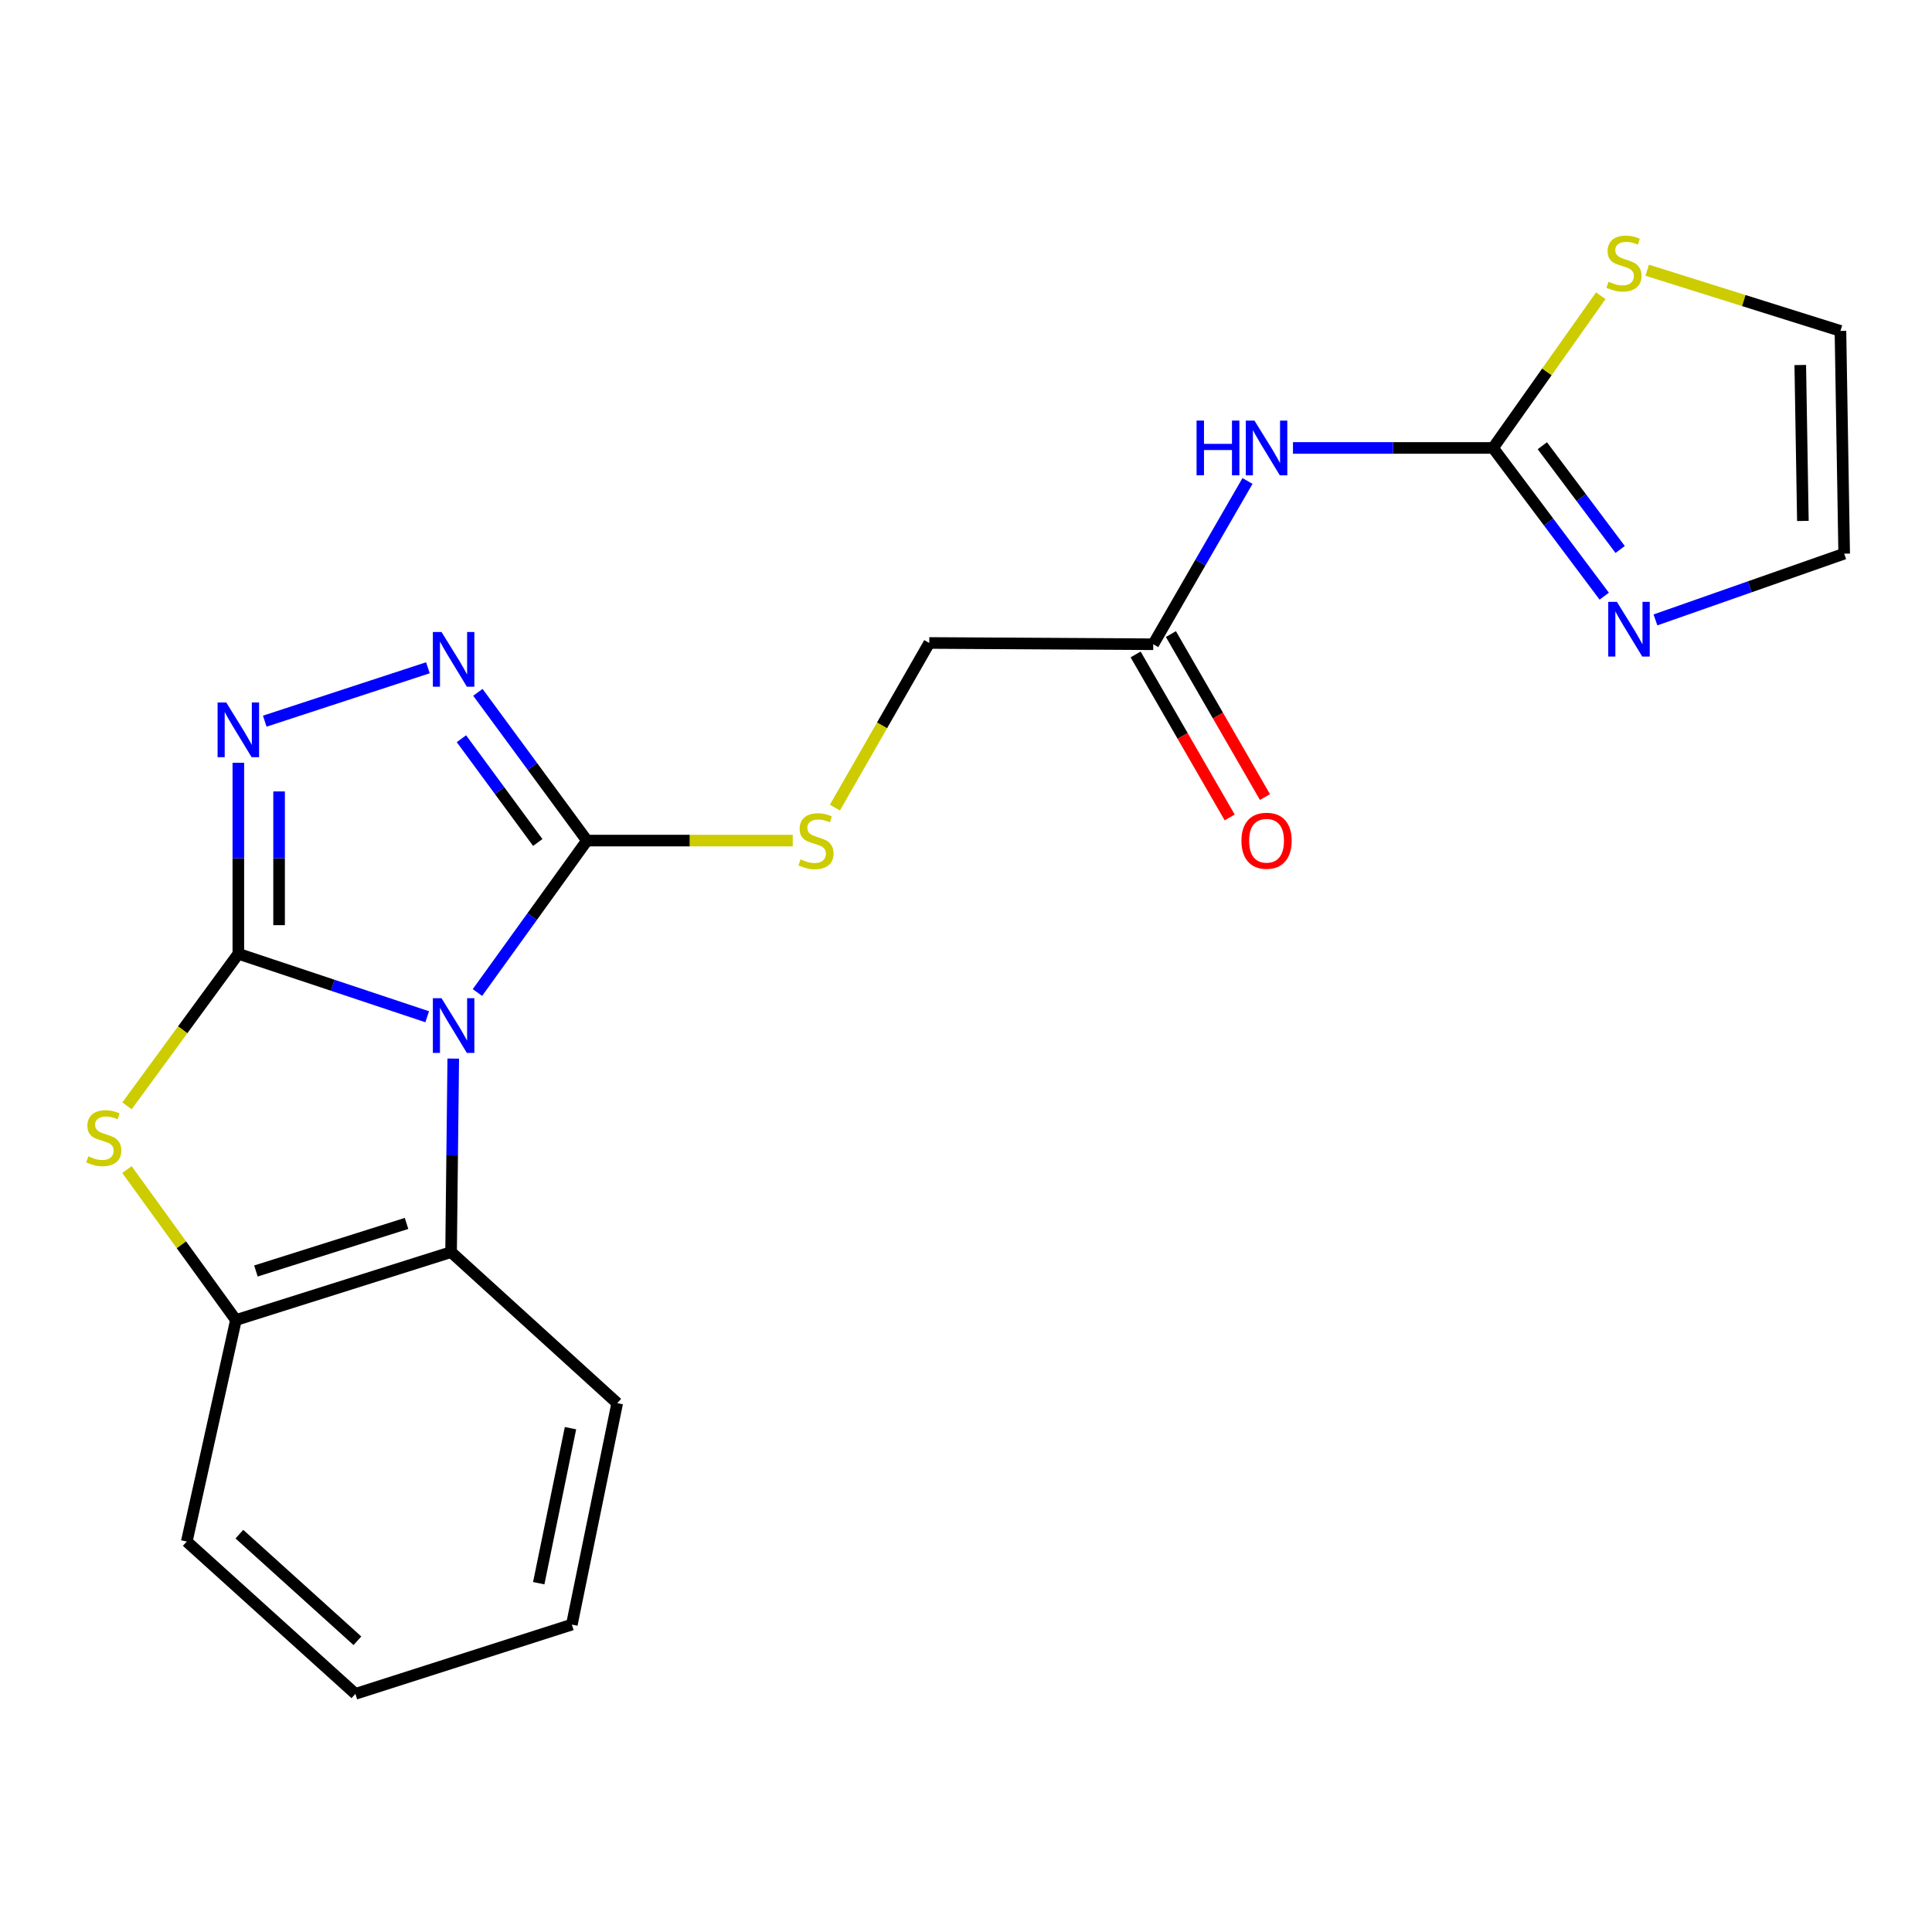 <?xml version='1.0' encoding='iso-8859-1'?>
<svg version='1.1' baseProfile='full'
              xmlns='http://www.w3.org/2000/svg'
                      xmlns:rdkit='http://www.rdkit.org/xml'
                      xmlns:xlink='http://www.w3.org/1999/xlink'
                  xml:space='preserve'
width='1000px' height='1000px' viewBox='0 0 1000 1000'>
<!-- END OF HEADER -->
<rect style='opacity:1.0;fill:#FFFFFF;stroke:none' width='1000' height='1000' x='0' y='0'> </rect>
<path class='bond-0' d='M 221.116,526.277 L 172.24,509.985' style='fill:none;fill-rule:evenodd;stroke:#0000FF;stroke-width:6px;stroke-linecap:butt;stroke-linejoin:miter;stroke-opacity:1' />
<path class='bond-0' d='M 172.24,509.985 L 123.365,493.693' style='fill:none;fill-rule:evenodd;stroke:#000000;stroke-width:6px;stroke-linecap:butt;stroke-linejoin:miter;stroke-opacity:1' />
<path class='bond-1' d='M 247.125,513.725 L 275.464,474.405' style='fill:none;fill-rule:evenodd;stroke:#0000FF;stroke-width:6px;stroke-linecap:butt;stroke-linejoin:miter;stroke-opacity:1' />
<path class='bond-1' d='M 275.464,474.405 L 303.804,435.086' style='fill:none;fill-rule:evenodd;stroke:#000000;stroke-width:6px;stroke-linecap:butt;stroke-linejoin:miter;stroke-opacity:1' />
<path class='bond-6' d='M 234.601,547.927 L 234.04,598.006' style='fill:none;fill-rule:evenodd;stroke:#0000FF;stroke-width:6px;stroke-linecap:butt;stroke-linejoin:miter;stroke-opacity:1' />
<path class='bond-6' d='M 234.04,598.006 L 233.48,648.086' style='fill:none;fill-rule:evenodd;stroke:#000000;stroke-width:6px;stroke-linecap:butt;stroke-linejoin:miter;stroke-opacity:1' />
<path class='bond-2' d='M 123.365,493.693 L 123.365,444.253' style='fill:none;fill-rule:evenodd;stroke:#000000;stroke-width:6px;stroke-linecap:butt;stroke-linejoin:miter;stroke-opacity:1' />
<path class='bond-2' d='M 123.365,444.253 L 123.365,394.814' style='fill:none;fill-rule:evenodd;stroke:#0000FF;stroke-width:6px;stroke-linecap:butt;stroke-linejoin:miter;stroke-opacity:1' />
<path class='bond-2' d='M 144.455,478.861 L 144.455,444.253' style='fill:none;fill-rule:evenodd;stroke:#000000;stroke-width:6px;stroke-linecap:butt;stroke-linejoin:miter;stroke-opacity:1' />
<path class='bond-2' d='M 144.455,444.253 L 144.455,409.646' style='fill:none;fill-rule:evenodd;stroke:#0000FF;stroke-width:6px;stroke-linecap:butt;stroke-linejoin:miter;stroke-opacity:1' />
<path class='bond-3' d='M 123.365,493.693 L 94.55,533.035' style='fill:none;fill-rule:evenodd;stroke:#000000;stroke-width:6px;stroke-linecap:butt;stroke-linejoin:miter;stroke-opacity:1' />
<path class='bond-3' d='M 94.55,533.035 L 65.736,572.377' style='fill:none;fill-rule:evenodd;stroke:#CCCC00;stroke-width:6px;stroke-linecap:butt;stroke-linejoin:miter;stroke-opacity:1' />
<path class='bond-4' d='M 303.804,435.086 L 275.578,396.719' style='fill:none;fill-rule:evenodd;stroke:#000000;stroke-width:6px;stroke-linecap:butt;stroke-linejoin:miter;stroke-opacity:1' />
<path class='bond-4' d='M 275.578,396.719 L 247.351,358.352' style='fill:none;fill-rule:evenodd;stroke:#0000FF;stroke-width:6px;stroke-linecap:butt;stroke-linejoin:miter;stroke-opacity:1' />
<path class='bond-4' d='M 278.348,436.074 L 258.59,409.217' style='fill:none;fill-rule:evenodd;stroke:#000000;stroke-width:6px;stroke-linecap:butt;stroke-linejoin:miter;stroke-opacity:1' />
<path class='bond-4' d='M 258.59,409.217 L 238.831,382.36' style='fill:none;fill-rule:evenodd;stroke:#0000FF;stroke-width:6px;stroke-linecap:butt;stroke-linejoin:miter;stroke-opacity:1' />
<path class='bond-10' d='M 303.804,435.086 L 357.064,435.086' style='fill:none;fill-rule:evenodd;stroke:#000000;stroke-width:6px;stroke-linecap:butt;stroke-linejoin:miter;stroke-opacity:1' />
<path class='bond-10' d='M 357.064,435.086 L 410.323,435.086' style='fill:none;fill-rule:evenodd;stroke:#CCCC00;stroke-width:6px;stroke-linecap:butt;stroke-linejoin:miter;stroke-opacity:1' />
<path class='bond-22' d='M 137.036,373.28 L 221.481,345.638' style='fill:none;fill-rule:evenodd;stroke:#0000FF;stroke-width:6px;stroke-linecap:butt;stroke-linejoin:miter;stroke-opacity:1' />
<path class='bond-21' d='M 65.704,605.362 L 93.908,644.305' style='fill:none;fill-rule:evenodd;stroke:#CCCC00;stroke-width:6px;stroke-linecap:butt;stroke-linejoin:miter;stroke-opacity:1' />
<path class='bond-21' d='M 93.908,644.305 L 122.111,683.248' style='fill:none;fill-rule:evenodd;stroke:#000000;stroke-width:6px;stroke-linecap:butt;stroke-linejoin:miter;stroke-opacity:1' />
<path class='bond-5' d='M 772.806,231.857 L 721.022,231.857' style='fill:none;fill-rule:evenodd;stroke:#000000;stroke-width:6px;stroke-linecap:butt;stroke-linejoin:miter;stroke-opacity:1' />
<path class='bond-5' d='M 721.022,231.857 L 669.238,231.857' style='fill:none;fill-rule:evenodd;stroke:#0000FF;stroke-width:6px;stroke-linecap:butt;stroke-linejoin:miter;stroke-opacity:1' />
<path class='bond-9' d='M 772.806,231.857 L 801.576,270.22' style='fill:none;fill-rule:evenodd;stroke:#000000;stroke-width:6px;stroke-linecap:butt;stroke-linejoin:miter;stroke-opacity:1' />
<path class='bond-9' d='M 801.576,270.22 L 830.347,308.582' style='fill:none;fill-rule:evenodd;stroke:#0000FF;stroke-width:6px;stroke-linecap:butt;stroke-linejoin:miter;stroke-opacity:1' />
<path class='bond-9' d='M 798.309,230.712 L 818.449,257.566' style='fill:none;fill-rule:evenodd;stroke:#000000;stroke-width:6px;stroke-linecap:butt;stroke-linejoin:miter;stroke-opacity:1' />
<path class='bond-9' d='M 818.449,257.566 L 838.588,284.419' style='fill:none;fill-rule:evenodd;stroke:#0000FF;stroke-width:6px;stroke-linecap:butt;stroke-linejoin:miter;stroke-opacity:1' />
<path class='bond-11' d='M 772.806,231.857 L 800.679,192.465' style='fill:none;fill-rule:evenodd;stroke:#000000;stroke-width:6px;stroke-linecap:butt;stroke-linejoin:miter;stroke-opacity:1' />
<path class='bond-11' d='M 800.679,192.465 L 828.551,153.073' style='fill:none;fill-rule:evenodd;stroke:#CCCC00;stroke-width:6px;stroke-linecap:butt;stroke-linejoin:miter;stroke-opacity:1' />
<path class='bond-8' d='M 233.48,648.086 L 122.111,683.248' style='fill:none;fill-rule:evenodd;stroke:#000000;stroke-width:6px;stroke-linecap:butt;stroke-linejoin:miter;stroke-opacity:1' />
<path class='bond-8' d='M 210.425,633.249 L 132.467,657.862' style='fill:none;fill-rule:evenodd;stroke:#000000;stroke-width:6px;stroke-linecap:butt;stroke-linejoin:miter;stroke-opacity:1' />
<path class='bond-17' d='M 233.48,648.086 L 319.47,726.261' style='fill:none;fill-rule:evenodd;stroke:#000000;stroke-width:6px;stroke-linecap:butt;stroke-linejoin:miter;stroke-opacity:1' />
<path class='bond-7' d='M 645.702,248.95 L 621.313,291.208' style='fill:none;fill-rule:evenodd;stroke:#0000FF;stroke-width:6px;stroke-linecap:butt;stroke-linejoin:miter;stroke-opacity:1' />
<path class='bond-7' d='M 621.313,291.208 L 596.924,333.465' style='fill:none;fill-rule:evenodd;stroke:#000000;stroke-width:6px;stroke-linecap:butt;stroke-linejoin:miter;stroke-opacity:1' />
<path class='bond-18' d='M 122.111,683.248 L 96.674,797.897' style='fill:none;fill-rule:evenodd;stroke:#000000;stroke-width:6px;stroke-linecap:butt;stroke-linejoin:miter;stroke-opacity:1' />
<path class='bond-13' d='M 856.856,320.868 L 905.701,303.721' style='fill:none;fill-rule:evenodd;stroke:#0000FF;stroke-width:6px;stroke-linecap:butt;stroke-linejoin:miter;stroke-opacity:1' />
<path class='bond-13' d='M 905.701,303.721 L 954.545,286.575' style='fill:none;fill-rule:evenodd;stroke:#000000;stroke-width:6px;stroke-linecap:butt;stroke-linejoin:miter;stroke-opacity:1' />
<path class='bond-16' d='M 432.148,418.018 L 456.567,375.408' style='fill:none;fill-rule:evenodd;stroke:#CCCC00;stroke-width:6px;stroke-linecap:butt;stroke-linejoin:miter;stroke-opacity:1' />
<path class='bond-16' d='M 456.567,375.408 L 480.986,332.798' style='fill:none;fill-rule:evenodd;stroke:#000000;stroke-width:6px;stroke-linecap:butt;stroke-linejoin:miter;stroke-opacity:1' />
<path class='bond-14' d='M 852.58,139.869 L 902.596,155.575' style='fill:none;fill-rule:evenodd;stroke:#CCCC00;stroke-width:6px;stroke-linecap:butt;stroke-linejoin:miter;stroke-opacity:1' />
<path class='bond-14' d='M 902.596,155.575 L 952.612,171.281' style='fill:none;fill-rule:evenodd;stroke:#000000;stroke-width:6px;stroke-linecap:butt;stroke-linejoin:miter;stroke-opacity:1' />
<path class='bond-12' d='M 596.924,333.465 L 480.986,332.798' style='fill:none;fill-rule:evenodd;stroke:#000000;stroke-width:6px;stroke-linecap:butt;stroke-linejoin:miter;stroke-opacity:1' />
<path class='bond-15' d='M 587.791,338.736 L 612.134,380.92' style='fill:none;fill-rule:evenodd;stroke:#000000;stroke-width:6px;stroke-linecap:butt;stroke-linejoin:miter;stroke-opacity:1' />
<path class='bond-15' d='M 612.134,380.92 L 636.477,423.103' style='fill:none;fill-rule:evenodd;stroke:#FF0000;stroke-width:6px;stroke-linecap:butt;stroke-linejoin:miter;stroke-opacity:1' />
<path class='bond-15' d='M 606.058,328.195 L 630.401,370.378' style='fill:none;fill-rule:evenodd;stroke:#000000;stroke-width:6px;stroke-linecap:butt;stroke-linejoin:miter;stroke-opacity:1' />
<path class='bond-15' d='M 630.401,370.378 L 654.744,412.562' style='fill:none;fill-rule:evenodd;stroke:#FF0000;stroke-width:6px;stroke-linecap:butt;stroke-linejoin:miter;stroke-opacity:1' />
<path class='bond-24' d='M 954.545,286.575 L 952.612,171.281' style='fill:none;fill-rule:evenodd;stroke:#000000;stroke-width:6px;stroke-linecap:butt;stroke-linejoin:miter;stroke-opacity:1' />
<path class='bond-24' d='M 933.168,269.634 L 931.815,188.929' style='fill:none;fill-rule:evenodd;stroke:#000000;stroke-width:6px;stroke-linecap:butt;stroke-linejoin:miter;stroke-opacity:1' />
<path class='bond-19' d='M 319.47,726.261 L 295.989,840.886' style='fill:none;fill-rule:evenodd;stroke:#000000;stroke-width:6px;stroke-linecap:butt;stroke-linejoin:miter;stroke-opacity:1' />
<path class='bond-19' d='M 295.286,739.222 L 278.85,819.46' style='fill:none;fill-rule:evenodd;stroke:#000000;stroke-width:6px;stroke-linecap:butt;stroke-linejoin:miter;stroke-opacity:1' />
<path class='bond-23' d='M 96.674,797.897 L 183.953,876.74' style='fill:none;fill-rule:evenodd;stroke:#000000;stroke-width:6px;stroke-linecap:butt;stroke-linejoin:miter;stroke-opacity:1' />
<path class='bond-23' d='M 123.903,794.073 L 184.998,849.263' style='fill:none;fill-rule:evenodd;stroke:#000000;stroke-width:6px;stroke-linecap:butt;stroke-linejoin:miter;stroke-opacity:1' />
<path class='bond-20' d='M 295.989,840.886 L 183.953,876.74' style='fill:none;fill-rule:evenodd;stroke:#000000;stroke-width:6px;stroke-linecap:butt;stroke-linejoin:miter;stroke-opacity:1' />
<path  class='atom-0' d='M 228.532 516.676
L 237.812 531.676
Q 238.732 533.156, 240.212 535.836
Q 241.692 538.516, 241.772 538.676
L 241.772 516.676
L 245.532 516.676
L 245.532 544.996
L 241.652 544.996
L 231.692 528.596
Q 230.532 526.676, 229.292 524.476
Q 228.092 522.276, 227.732 521.596
L 227.732 544.996
L 224.052 544.996
L 224.052 516.676
L 228.532 516.676
' fill='#0000FF'/>
<path  class='atom-3' d='M 117.105 363.595
L 126.385 378.595
Q 127.305 380.075, 128.785 382.755
Q 130.265 385.435, 130.345 385.595
L 130.345 363.595
L 134.105 363.595
L 134.105 391.915
L 130.225 391.915
L 120.265 375.515
Q 119.105 373.595, 117.865 371.395
Q 116.665 369.195, 116.305 368.515
L 116.305 391.915
L 112.625 391.915
L 112.625 363.595
L 117.105 363.595
' fill='#0000FF'/>
<path  class='atom-4' d='M 45.708 598.519
Q 46.028 598.639, 47.348 599.199
Q 48.668 599.759, 50.108 600.119
Q 51.588 600.439, 53.028 600.439
Q 55.708 600.439, 57.268 599.159
Q 58.828 597.839, 58.828 595.559
Q 58.828 593.999, 58.028 593.039
Q 57.268 592.079, 56.068 591.559
Q 54.868 591.039, 52.868 590.439
Q 50.348 589.679, 48.828 588.959
Q 47.348 588.239, 46.268 586.719
Q 45.228 585.199, 45.228 582.639
Q 45.228 579.079, 47.628 576.879
Q 50.068 574.679, 54.868 574.679
Q 58.148 574.679, 61.868 576.239
L 60.948 579.319
Q 57.548 577.919, 54.988 577.919
Q 52.228 577.919, 50.708 579.079
Q 49.188 580.199, 49.228 582.159
Q 49.228 583.679, 49.988 584.599
Q 50.788 585.519, 51.908 586.039
Q 53.068 586.559, 54.988 587.159
Q 57.548 587.959, 59.068 588.759
Q 60.588 589.559, 61.668 591.199
Q 62.788 592.799, 62.788 595.559
Q 62.788 599.479, 60.148 601.599
Q 57.548 603.679, 53.188 603.679
Q 50.668 603.679, 48.748 603.119
Q 46.868 602.599, 44.628 601.679
L 45.708 598.519
' fill='#CCCC00'/>
<path  class='atom-5' d='M 228.532 327.121
L 237.812 342.121
Q 238.732 343.601, 240.212 346.281
Q 241.692 348.961, 241.772 349.121
L 241.772 327.121
L 245.532 327.121
L 245.532 355.441
L 241.652 355.441
L 231.692 339.041
Q 230.532 337.121, 229.292 334.921
Q 228.092 332.721, 227.732 332.041
L 227.732 355.441
L 224.052 355.441
L 224.052 327.121
L 228.532 327.121
' fill='#0000FF'/>
<path  class='atom-8' d='M 619.347 217.697
L 623.187 217.697
L 623.187 229.737
L 637.667 229.737
L 637.667 217.697
L 641.507 217.697
L 641.507 246.017
L 637.667 246.017
L 637.667 232.937
L 623.187 232.937
L 623.187 246.017
L 619.347 246.017
L 619.347 217.697
' fill='#0000FF'/>
<path  class='atom-8' d='M 649.307 217.697
L 658.587 232.697
Q 659.507 234.177, 660.987 236.857
Q 662.467 239.537, 662.547 239.697
L 662.547 217.697
L 666.307 217.697
L 666.307 246.017
L 662.427 246.017
L 652.467 229.617
Q 651.307 227.697, 650.067 225.497
Q 648.867 223.297, 648.507 222.617
L 648.507 246.017
L 644.827 246.017
L 644.827 217.697
L 649.307 217.697
' fill='#0000FF'/>
<path  class='atom-10' d='M 836.905 311.514
L 846.185 326.514
Q 847.105 327.994, 848.585 330.674
Q 850.065 333.354, 850.145 333.514
L 850.145 311.514
L 853.905 311.514
L 853.905 339.834
L 850.025 339.834
L 840.065 323.434
Q 838.905 321.514, 837.665 319.314
Q 836.465 317.114, 836.105 316.434
L 836.105 339.834
L 832.425 339.834
L 832.425 311.514
L 836.905 311.514
' fill='#0000FF'/>
<path  class='atom-11' d='M 414.367 444.806
Q 414.687 444.926, 416.007 445.486
Q 417.327 446.046, 418.767 446.406
Q 420.247 446.726, 421.687 446.726
Q 424.367 446.726, 425.927 445.446
Q 427.487 444.126, 427.487 441.846
Q 427.487 440.286, 426.687 439.326
Q 425.927 438.366, 424.727 437.846
Q 423.527 437.326, 421.527 436.726
Q 419.007 435.966, 417.487 435.246
Q 416.007 434.526, 414.927 433.006
Q 413.887 431.486, 413.887 428.926
Q 413.887 425.366, 416.287 423.166
Q 418.727 420.966, 423.527 420.966
Q 426.807 420.966, 430.527 422.526
L 429.607 425.606
Q 426.207 424.206, 423.647 424.206
Q 420.887 424.206, 419.367 425.366
Q 417.847 426.486, 417.887 428.446
Q 417.887 429.966, 418.647 430.886
Q 419.447 431.806, 420.567 432.326
Q 421.727 432.846, 423.647 433.446
Q 426.207 434.246, 427.727 435.046
Q 429.247 435.846, 430.327 437.486
Q 431.447 439.086, 431.447 441.846
Q 431.447 445.766, 428.807 447.886
Q 426.207 449.966, 421.847 449.966
Q 419.327 449.966, 417.407 449.406
Q 415.527 448.886, 413.287 447.966
L 414.367 444.806
' fill='#CCCC00'/>
<path  class='atom-12' d='M 832.564 145.815
Q 832.884 145.935, 834.204 146.495
Q 835.524 147.055, 836.964 147.415
Q 838.444 147.735, 839.884 147.735
Q 842.564 147.735, 844.124 146.455
Q 845.684 145.135, 845.684 142.855
Q 845.684 141.295, 844.884 140.335
Q 844.124 139.375, 842.924 138.855
Q 841.724 138.335, 839.724 137.735
Q 837.204 136.975, 835.684 136.255
Q 834.204 135.535, 833.124 134.015
Q 832.084 132.495, 832.084 129.935
Q 832.084 126.375, 834.484 124.175
Q 836.924 121.975, 841.724 121.975
Q 845.004 121.975, 848.724 123.535
L 847.804 126.615
Q 844.404 125.215, 841.844 125.215
Q 839.084 125.215, 837.564 126.375
Q 836.044 127.495, 836.084 129.455
Q 836.084 130.975, 836.844 131.895
Q 837.644 132.815, 838.764 133.335
Q 839.924 133.855, 841.844 134.455
Q 844.404 135.255, 845.924 136.055
Q 847.444 136.855, 848.524 138.495
Q 849.644 140.095, 849.644 142.855
Q 849.644 146.775, 847.004 148.895
Q 844.404 150.975, 840.044 150.975
Q 837.524 150.975, 835.604 150.415
Q 833.724 149.895, 831.484 148.975
L 832.564 145.815
' fill='#CCCC00'/>
<path  class='atom-16' d='M 642.567 435.166
Q 642.567 428.366, 645.927 424.566
Q 649.287 420.766, 655.567 420.766
Q 661.847 420.766, 665.207 424.566
Q 668.567 428.366, 668.567 435.166
Q 668.567 442.046, 665.167 445.966
Q 661.767 449.846, 655.567 449.846
Q 649.327 449.846, 645.927 445.966
Q 642.567 442.086, 642.567 435.166
M 655.567 446.646
Q 659.887 446.646, 662.207 443.766
Q 664.567 440.846, 664.567 435.166
Q 664.567 429.606, 662.207 426.806
Q 659.887 423.966, 655.567 423.966
Q 651.247 423.966, 648.887 426.766
Q 646.567 429.566, 646.567 435.166
Q 646.567 440.886, 648.887 443.766
Q 651.247 446.646, 655.567 446.646
' fill='#FF0000'/>
</svg>
